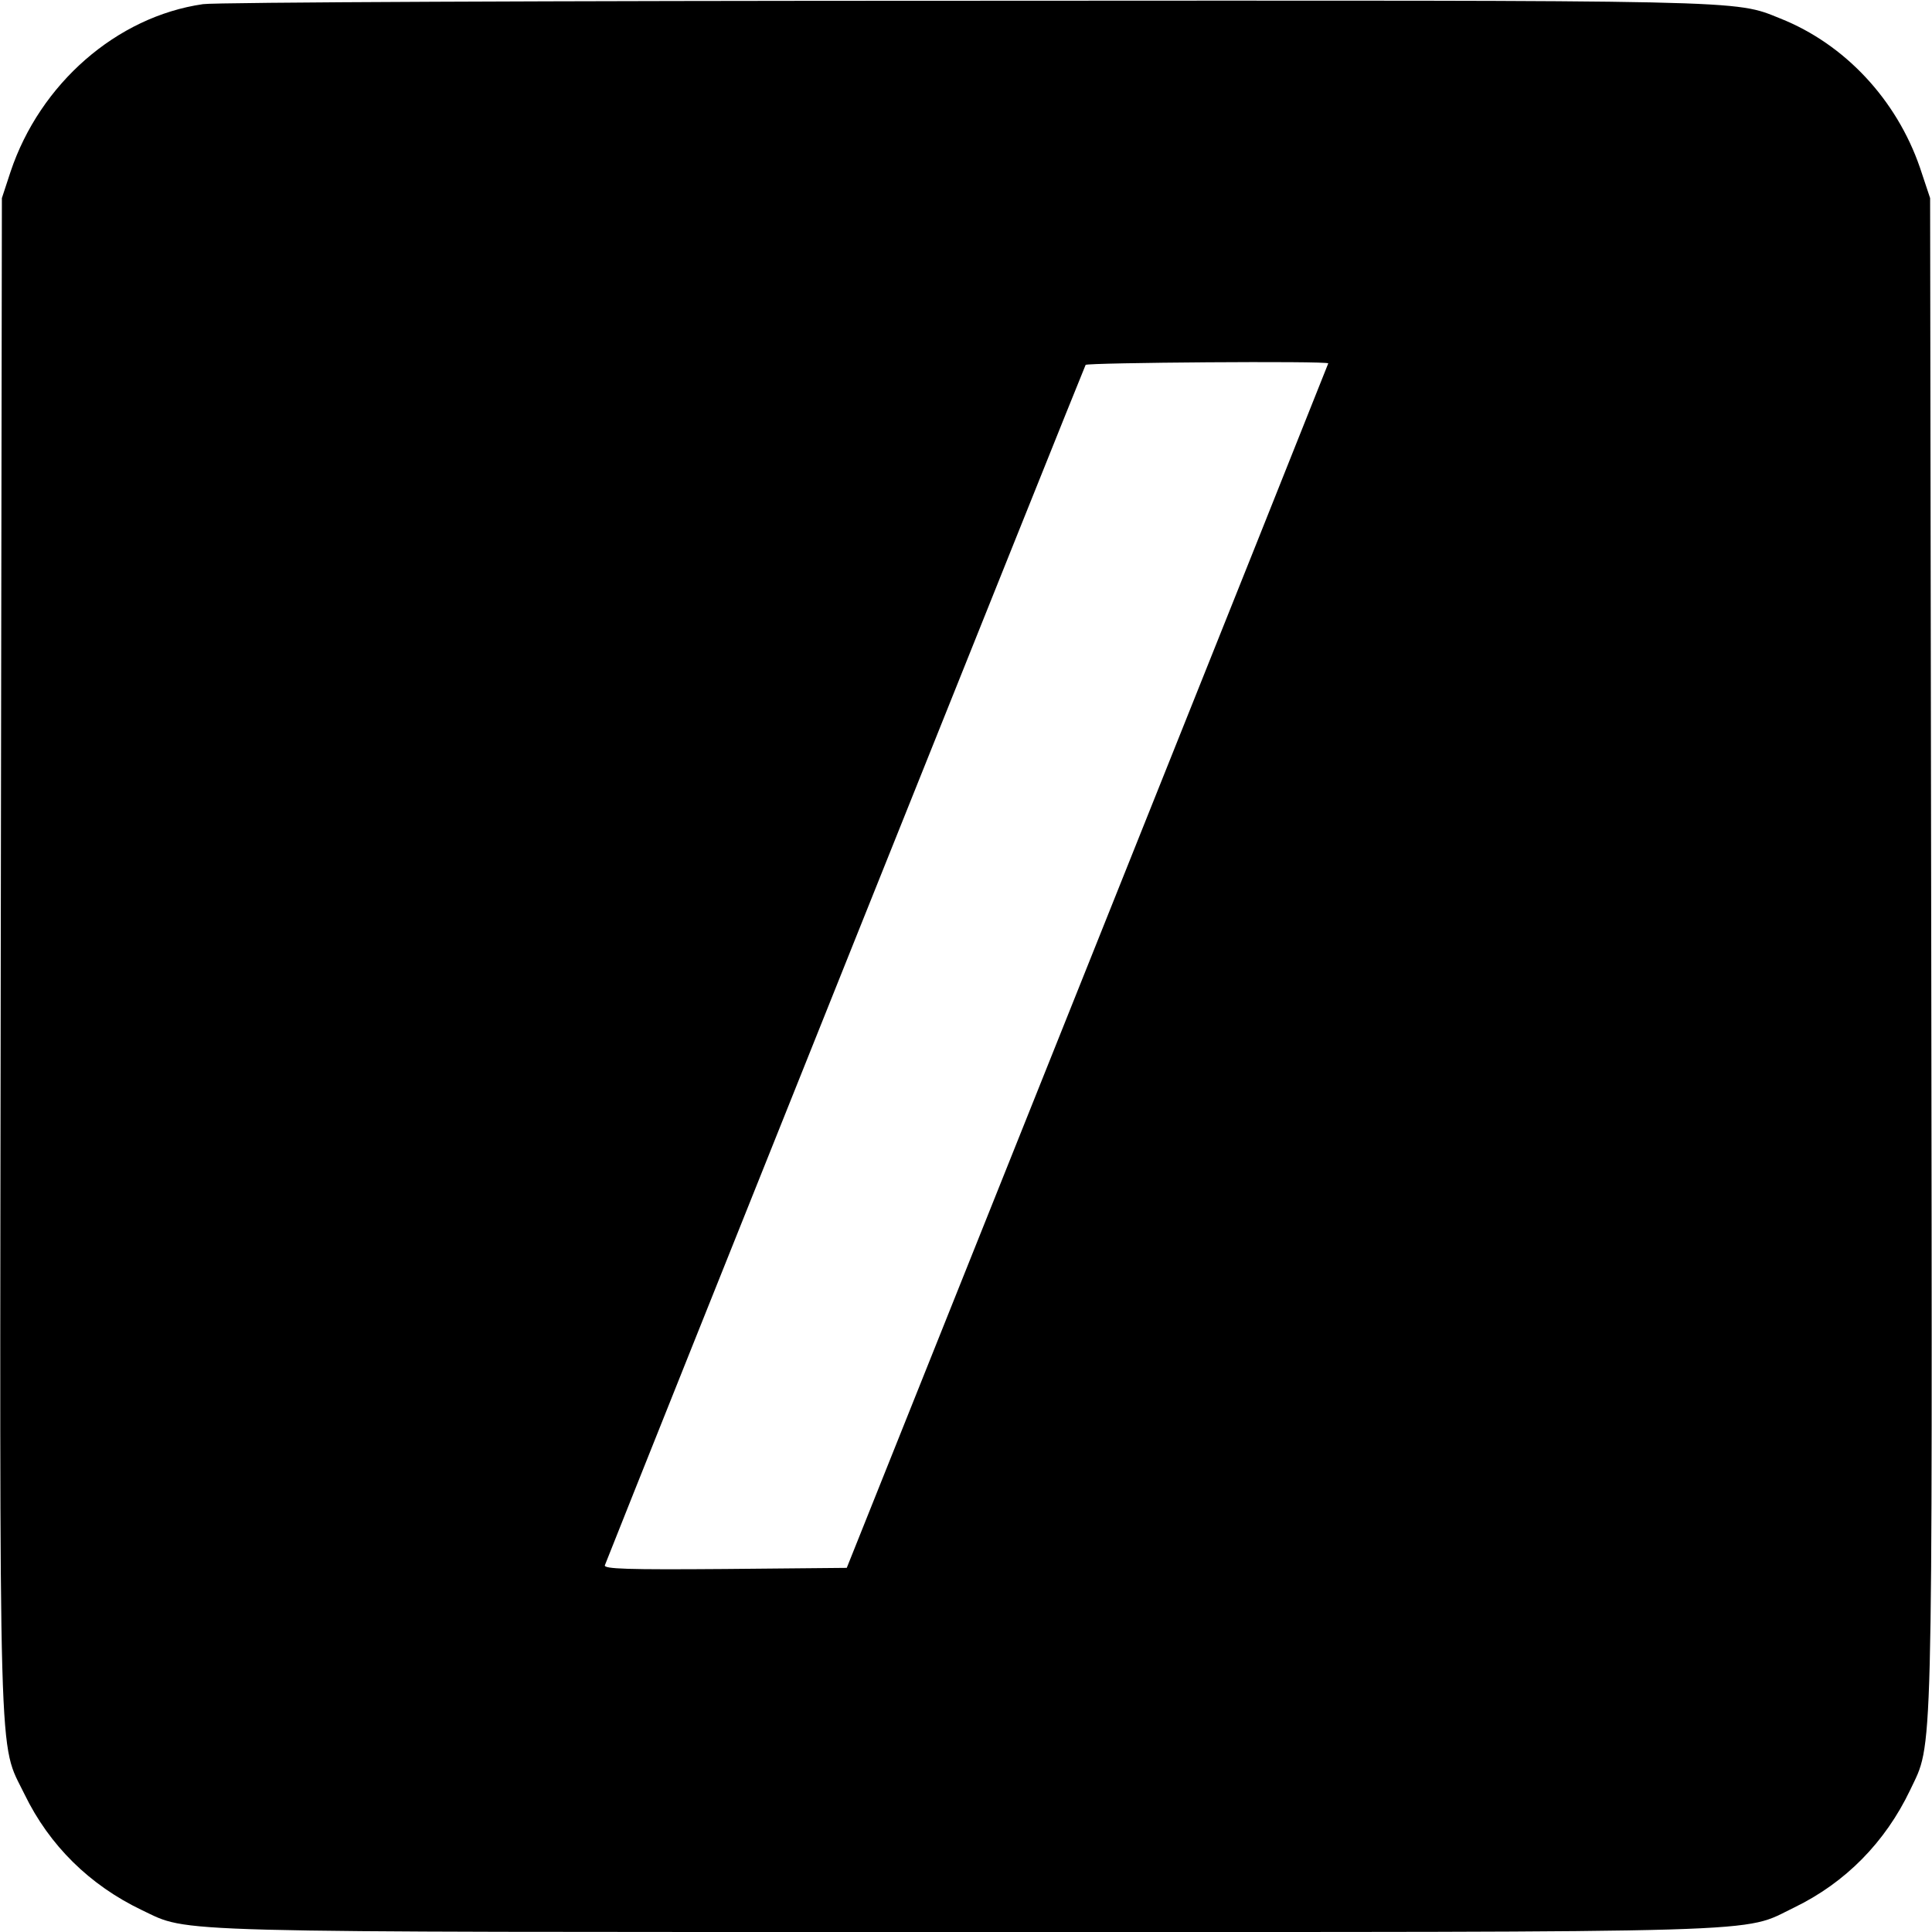<?xml version="1.0" standalone="no"?>
<!DOCTYPE svg PUBLIC "-//W3C//DTD SVG 20010904//EN"
 "http://www.w3.org/TR/2001/REC-SVG-20010904/DTD/svg10.dtd">
<svg version="1.0" xmlns="http://www.w3.org/2000/svg"
 width="512pt" height="512pt" viewBox="0 0 512 512"
 preserveAspectRatio="xMidYMid meet">
<g transform="translate(0,512) scale(0.1,-0.1)"
fill="#000000" stroke="none">
<path d="M538 5109 c-229 -33 -432 -211 -510 -444 l-23 -70 -3 -2000 c-3
-2221 -7 -2086 63 -2230 66 -136 173 -241 311 -307 129 -61 29 -58 2185 -58
2183 0 2051 -4 2194 65 136 66 241 173 307 311 61 130 59 26 56 2219 l-3 2000
-27 81 c-62 180 -199 327 -370 395 -124 50 -68 48 -2163 47 -1078 0 -1986 -4
-2017 -9z m2982 -952 c0 -1 -287 -720 -638 -1597 l-638 -1595 -323 -3 c-257
-2 -322 0 -318 10 75 191 1270 3175 1274 3181 4 6 643 11 643 4z"/>
</g>
</svg>